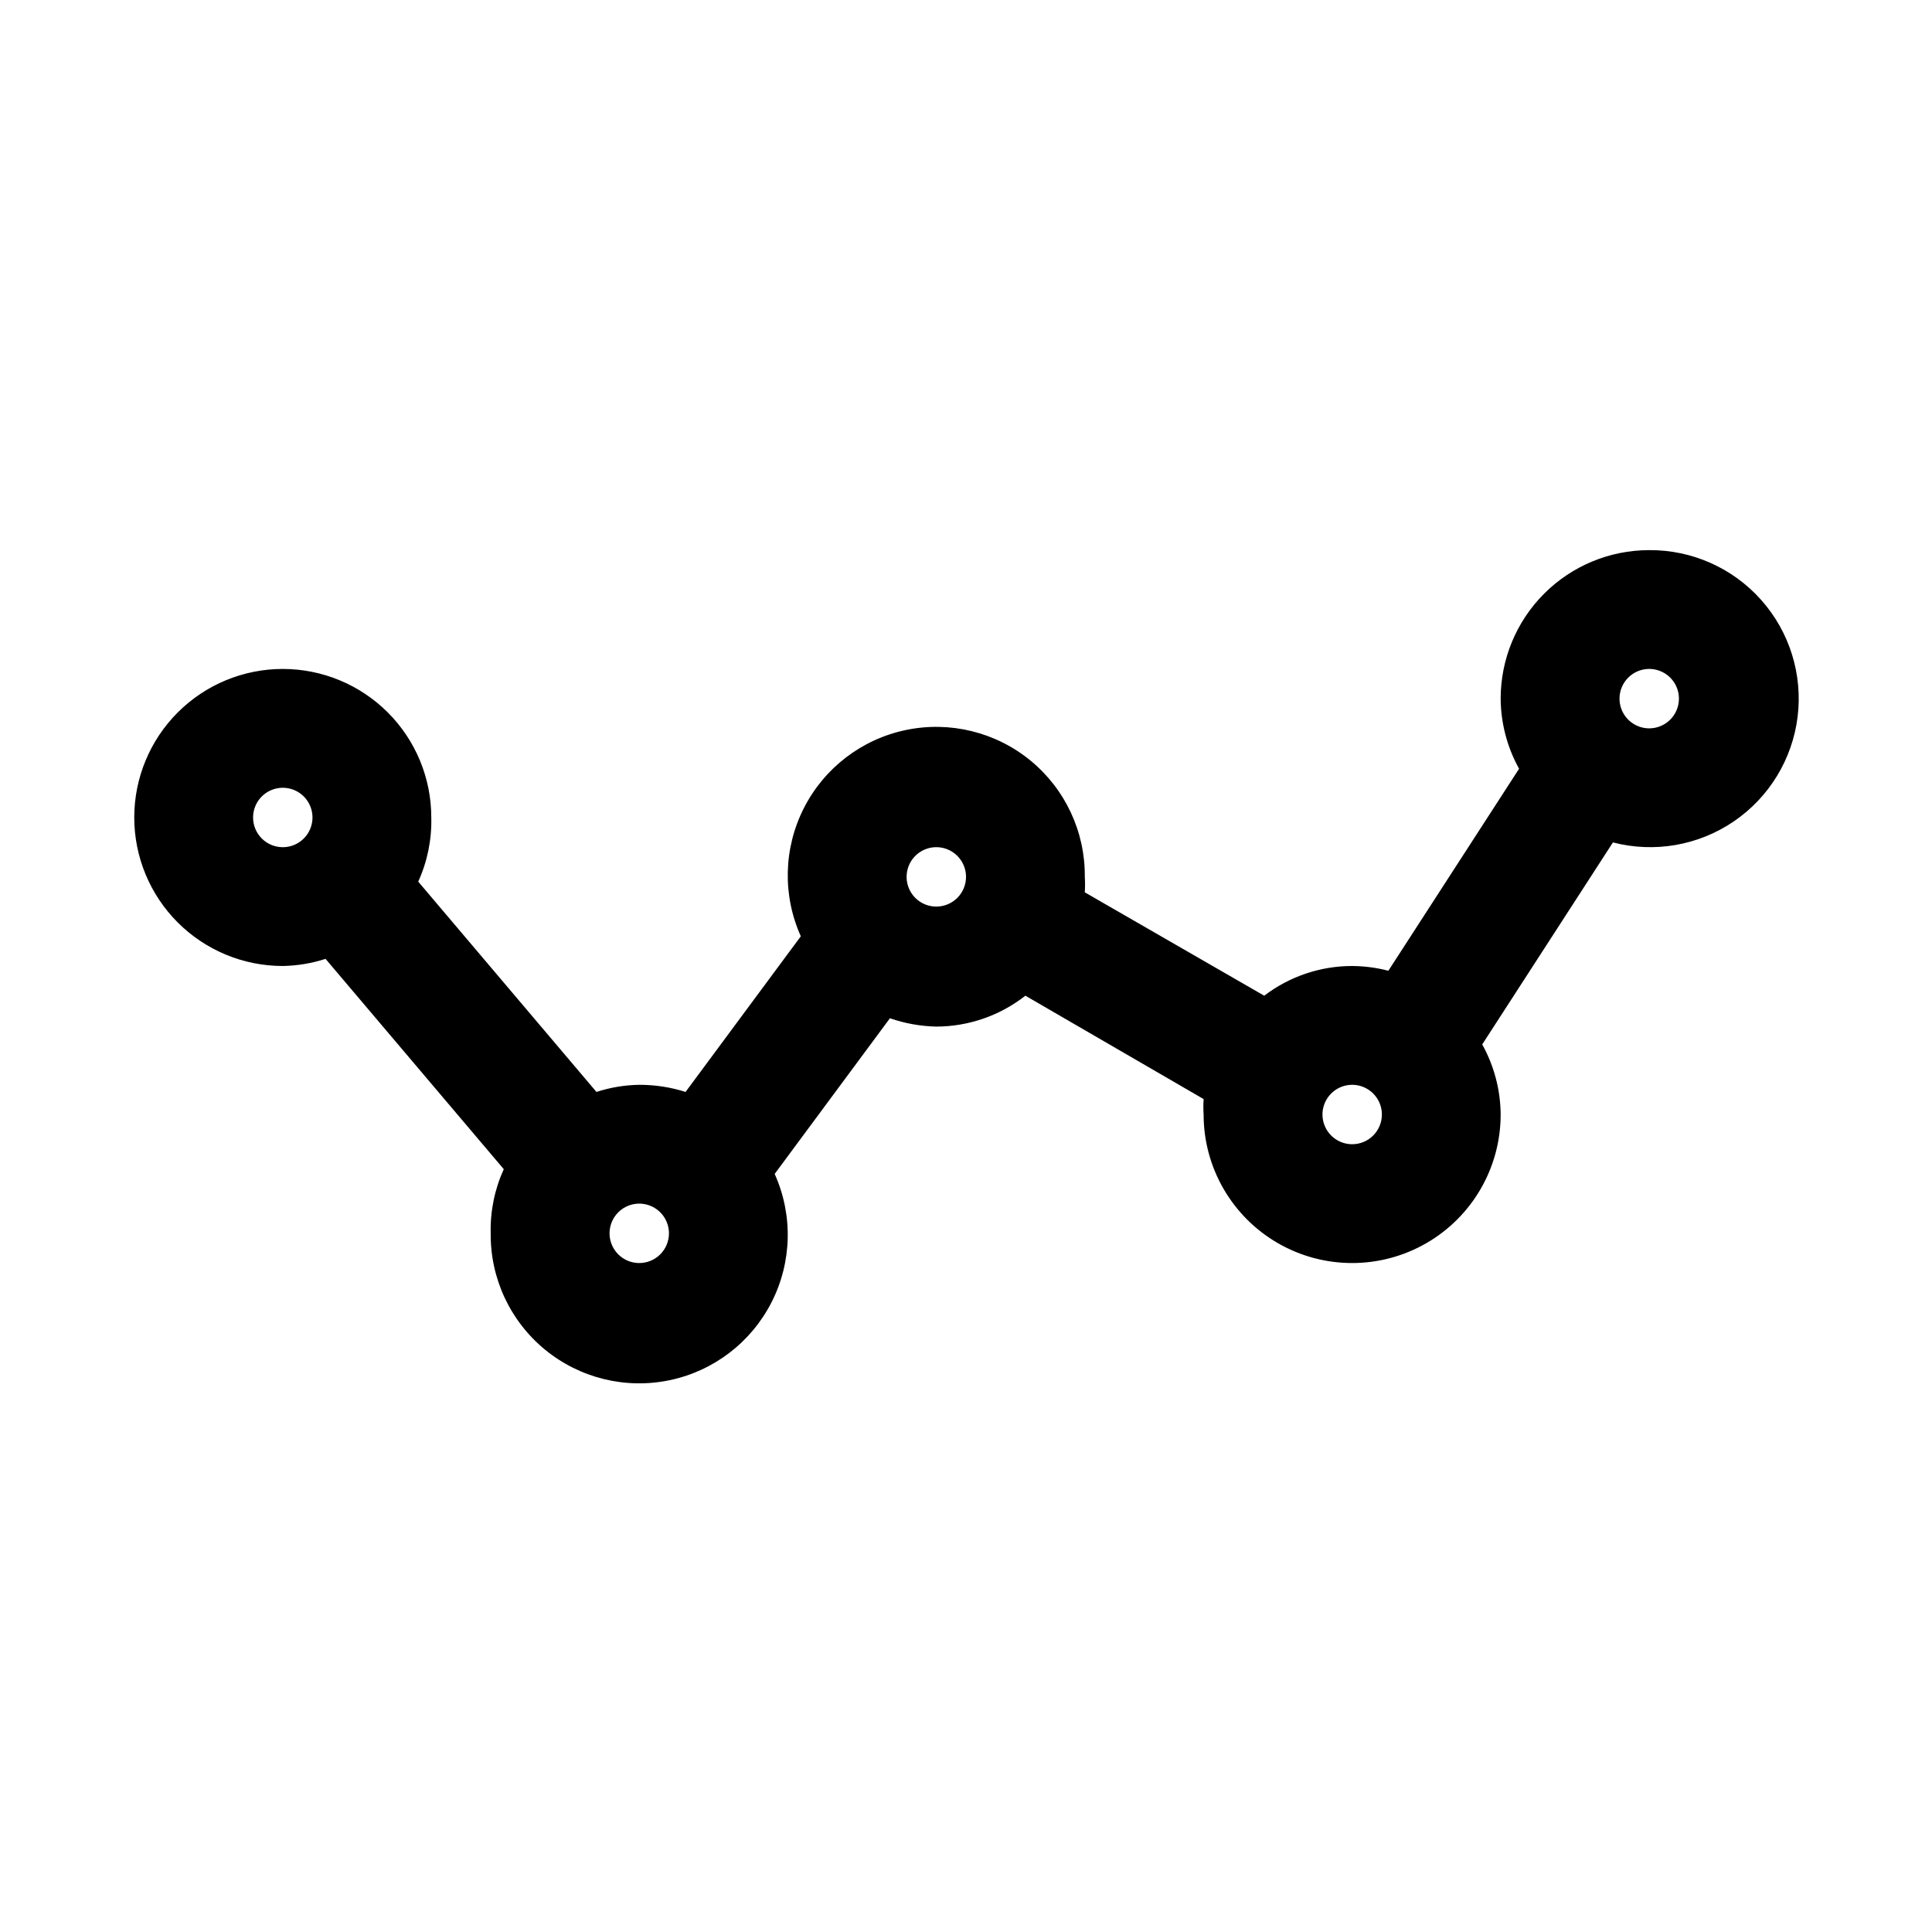<?xml version="1.0" encoding="UTF-8"?>
<!-- Uploaded to: ICON Repo, www.svgrepo.com, Generator: ICON Repo Mixer Tools -->
<svg fill="#000000" width="800px" height="800px" version="1.1" viewBox="144 144 512 512" xmlns="http://www.w3.org/2000/svg">
 <path d="m581.05 289.79c-10.438 0-20.449 4.148-27.832 11.531-7.379 7.379-11.527 17.391-11.527 27.828 0.047 6.504 1.727 12.895 4.879 18.578l-34.637 53.531c-3.137-0.816-6.363-1.238-9.602-1.258-8.422-0.004-16.609 2.766-23.301 7.871l-47.547-27.395c0.086-1.363 0.086-2.731 0-4.094 0.117-11.922-5.172-23.258-14.387-30.82-9.215-7.562-21.363-10.543-33.031-8.102-11.672 2.441-21.605 10.039-27.016 20.664-5.41 10.625-5.715 23.129-0.824 34l-30.543 41.25c-3.973-1.262-8.113-1.898-12.281-1.887-3.852 0.062-7.672 0.699-11.336 1.887l-47.23-55.734c2.426-5.332 3.609-11.145 3.461-17.004 0-10.438-4.144-20.449-11.527-27.832-7.383-7.379-17.391-11.527-27.832-11.527-10.438 0-20.449 4.148-27.832 11.527-7.379 7.383-11.527 17.395-11.527 27.832 0 10.441 4.148 20.453 11.527 27.832 7.383 7.383 17.395 11.531 27.832 11.531 3.852-0.066 7.672-0.703 11.336-1.891l47.23 55.734h0.004c-2.426 5.332-3.613 11.145-3.465 17.004-0.121 11.922 5.168 23.254 14.383 30.82 9.219 7.562 21.363 10.543 33.035 8.102 11.668-2.441 21.602-10.039 27.012-20.664 5.414-10.625 5.715-23.129 0.824-34.004l30.543-41.25h0.004c3.953 1.371 8.098 2.113 12.277 2.207 8.566-0.02 16.879-2.902 23.617-8.188l47.234 27.395c-0.09 1.363-0.09 2.731 0 4.094 0 14.062 7.5 27.055 19.68 34.086 12.176 7.031 27.18 7.031 39.359 0 12.176-7.031 19.68-20.023 19.68-34.086-0.047-6.504-1.727-12.891-4.883-18.578l34.637-53.531h0.004c10.965 2.844 22.625 0.82 31.996-5.547 9.371-6.371 15.543-16.469 16.938-27.711 1.395-11.242-2.125-22.543-9.656-31.008s-18.348-13.273-29.676-13.195zm-369.98 70.848c0-3.184 1.918-6.051 4.859-7.269 2.941-1.219 6.328-0.547 8.578 1.703 2.25 2.254 2.926 5.641 1.707 8.582s-4.09 4.859-7.273 4.859c-4.348 0-7.871-3.527-7.871-7.875zm102.34 118.08c-3.184 0-6.055-1.918-7.273-4.859s-0.543-6.328 1.707-8.578c2.25-2.254 5.637-2.926 8.578-1.707 2.941 1.219 4.859 4.09 4.859 7.273 0 2.086-0.828 4.09-2.305 5.566-1.477 1.477-3.481 2.305-5.566 2.305zm78.719-94.465c-3.184 0-6.055-1.918-7.269-4.859-1.219-2.941-0.547-6.328 1.703-8.578 2.254-2.25 5.641-2.926 8.582-1.707s4.859 4.09 4.859 7.273c0 2.086-0.832 4.09-2.309 5.566-1.477 1.477-3.477 2.305-5.566 2.305zm110.21 62.977h0.004c-3.184 0-6.055-1.918-7.273-4.859s-0.547-6.328 1.707-8.578c2.25-2.254 5.637-2.926 8.578-1.707s4.859 4.09 4.859 7.273c0 2.086-0.828 4.09-2.305 5.566-1.477 1.477-3.481 2.305-5.566 2.305zm78.719-110.21h0.004c-3.184 0-6.055-1.918-7.273-4.859-1.219-2.941-0.543-6.328 1.707-8.582 2.25-2.25 5.637-2.922 8.578-1.703s4.859 4.086 4.859 7.269c0 2.09-0.828 4.094-2.305 5.566-1.477 1.477-3.477 2.309-5.566 2.309z"/>
</svg>